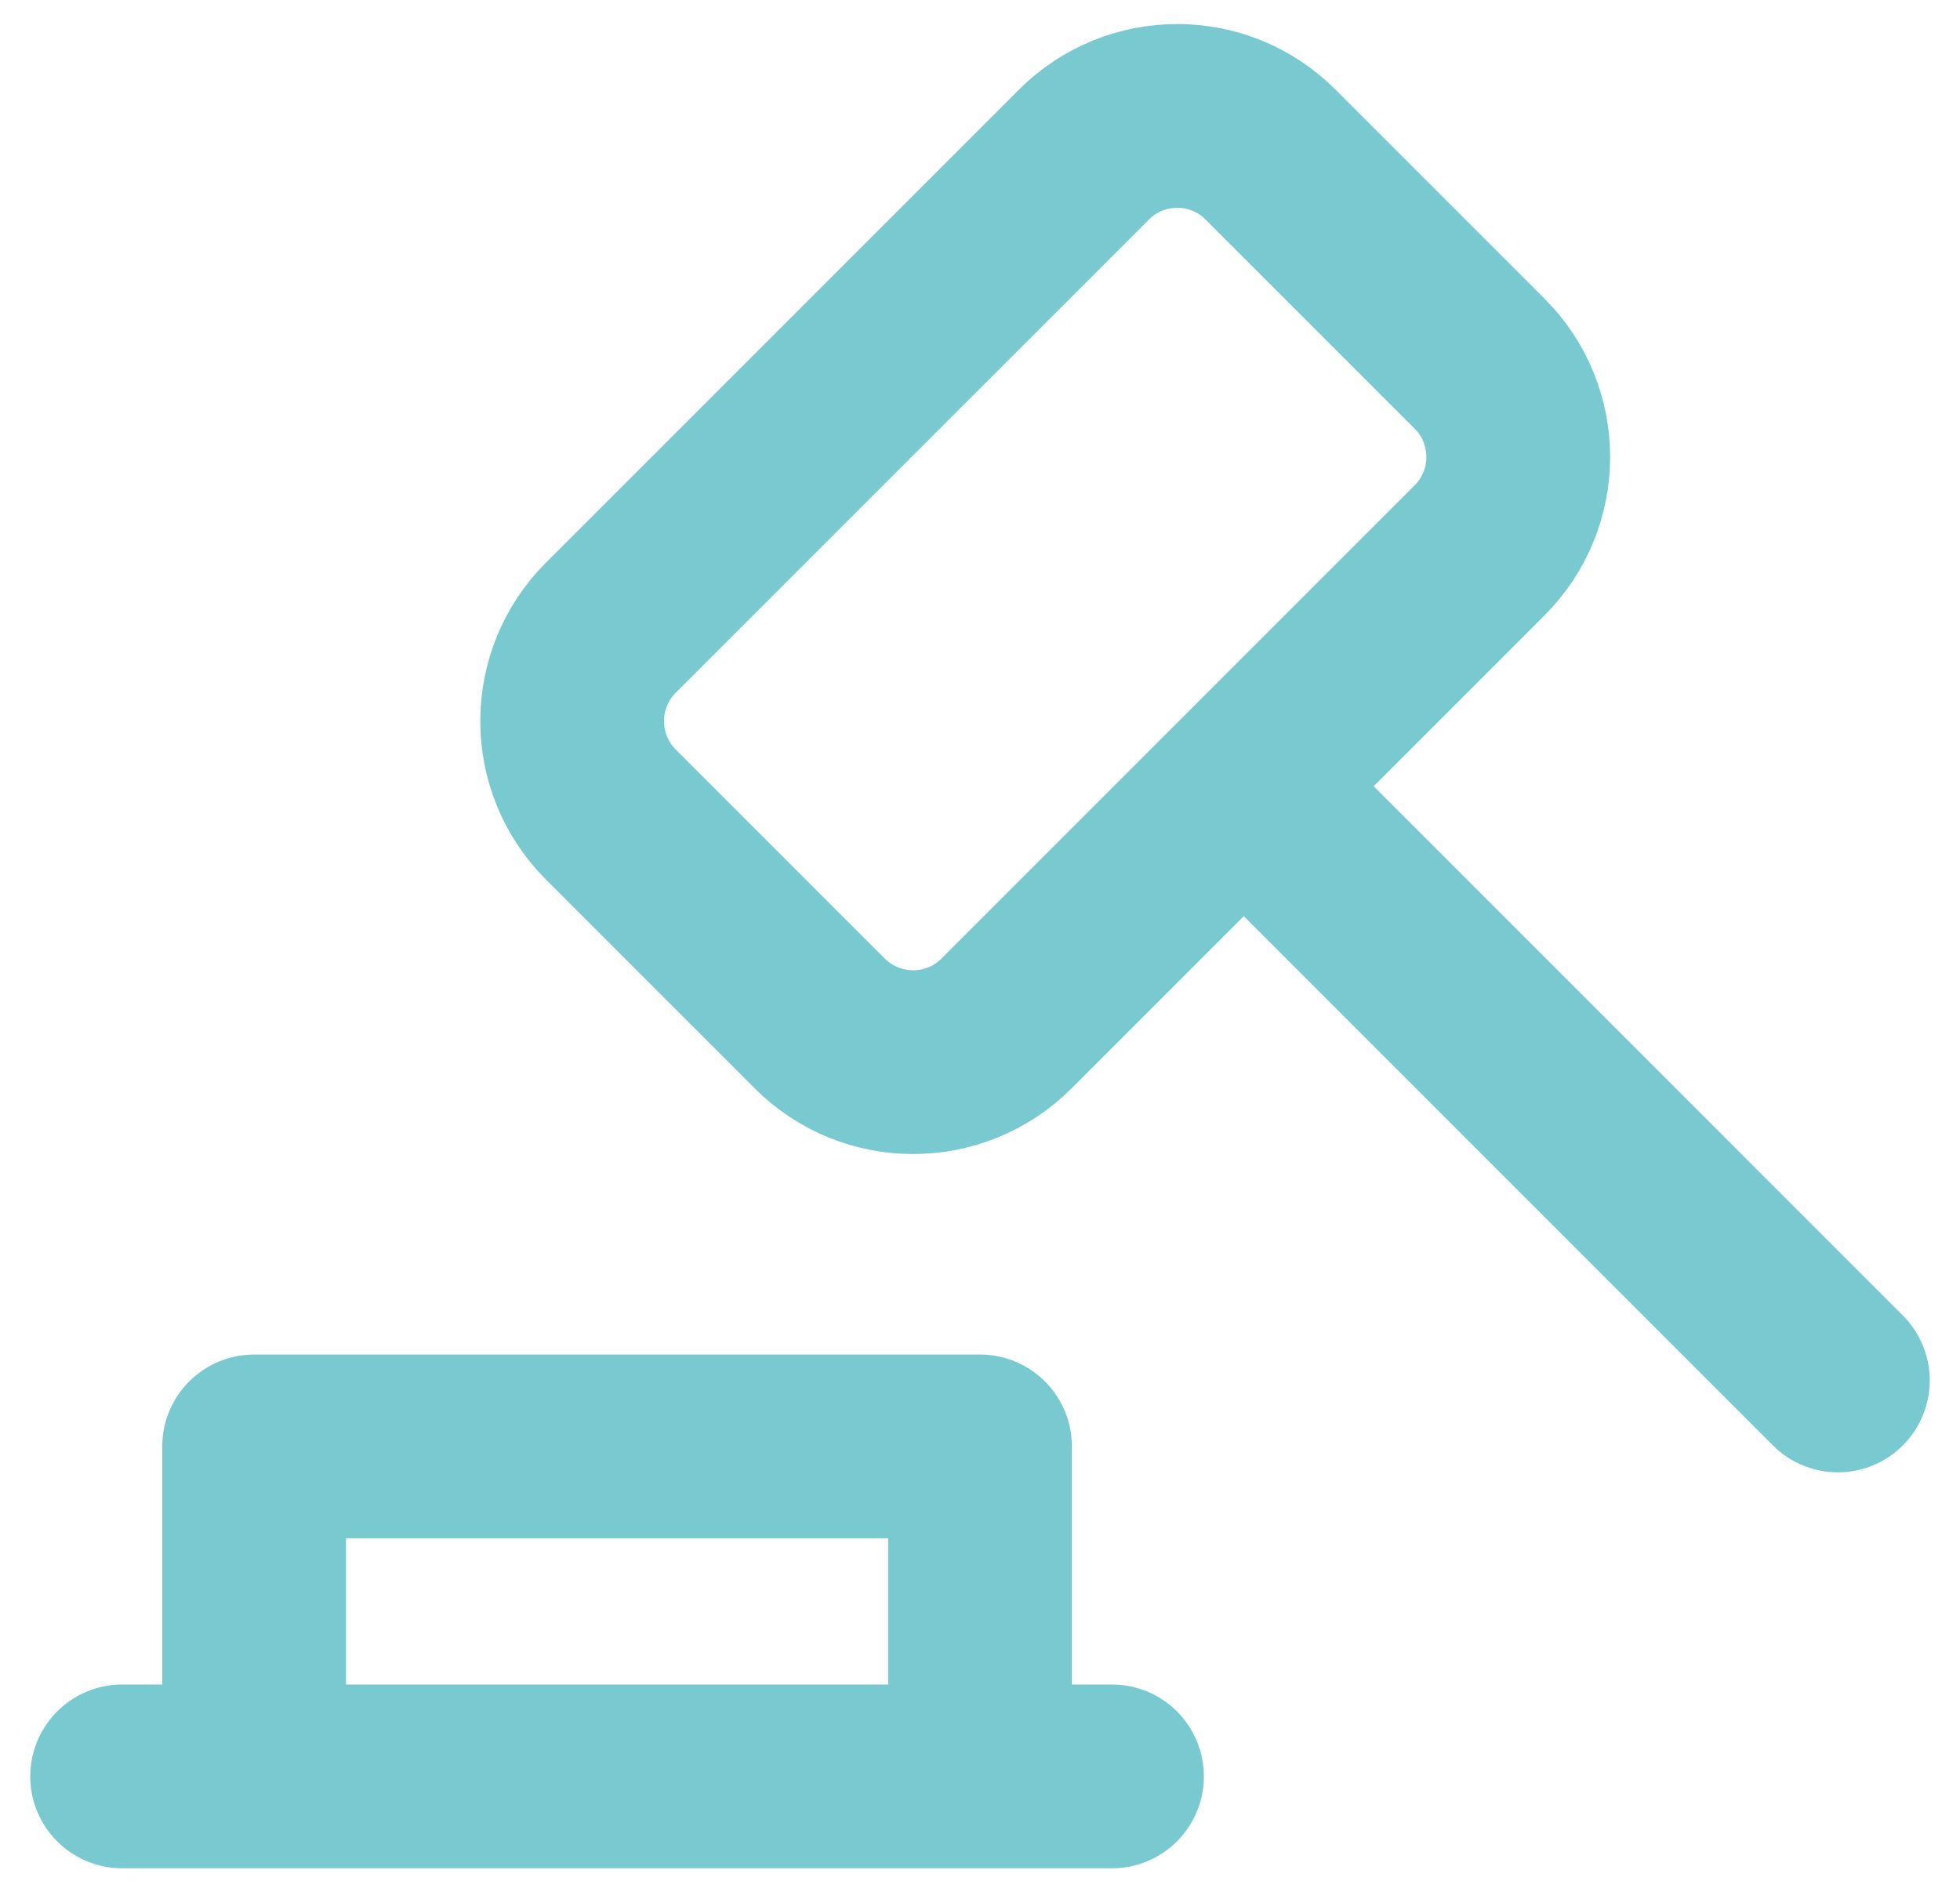 <svg width="32" height="31" viewBox="0 0 32 31" fill="none" xmlns="http://www.w3.org/2000/svg">
<g id="Group">
<path id="Vector" d="M1.994 29H18.155M16 29V23.613H4.149V29" stroke="#78CAD0" stroke-width="3" stroke-linecap="round" stroke-linejoin="round"/>
<path id="Vector_2" d="M17.697 2.524L9.972 10.248C9.131 11.09 9.131 12.454 9.972 13.296L13.385 16.709C14.226 17.55 15.591 17.55 16.432 16.709L24.157 8.984C24.998 8.142 24.998 6.778 24.157 5.937L20.744 2.524C19.903 1.682 18.538 1.682 17.697 2.524Z" stroke="#78CAD0" stroke-width="3" stroke-linecap="round" stroke-linejoin="round"/>
<path id="Vector_3" d="M20.31 12.839L30.006 22.536" stroke="#78CAD0" stroke-width="3" stroke-linecap="round" stroke-linejoin="round"/>
</g>
</svg>
